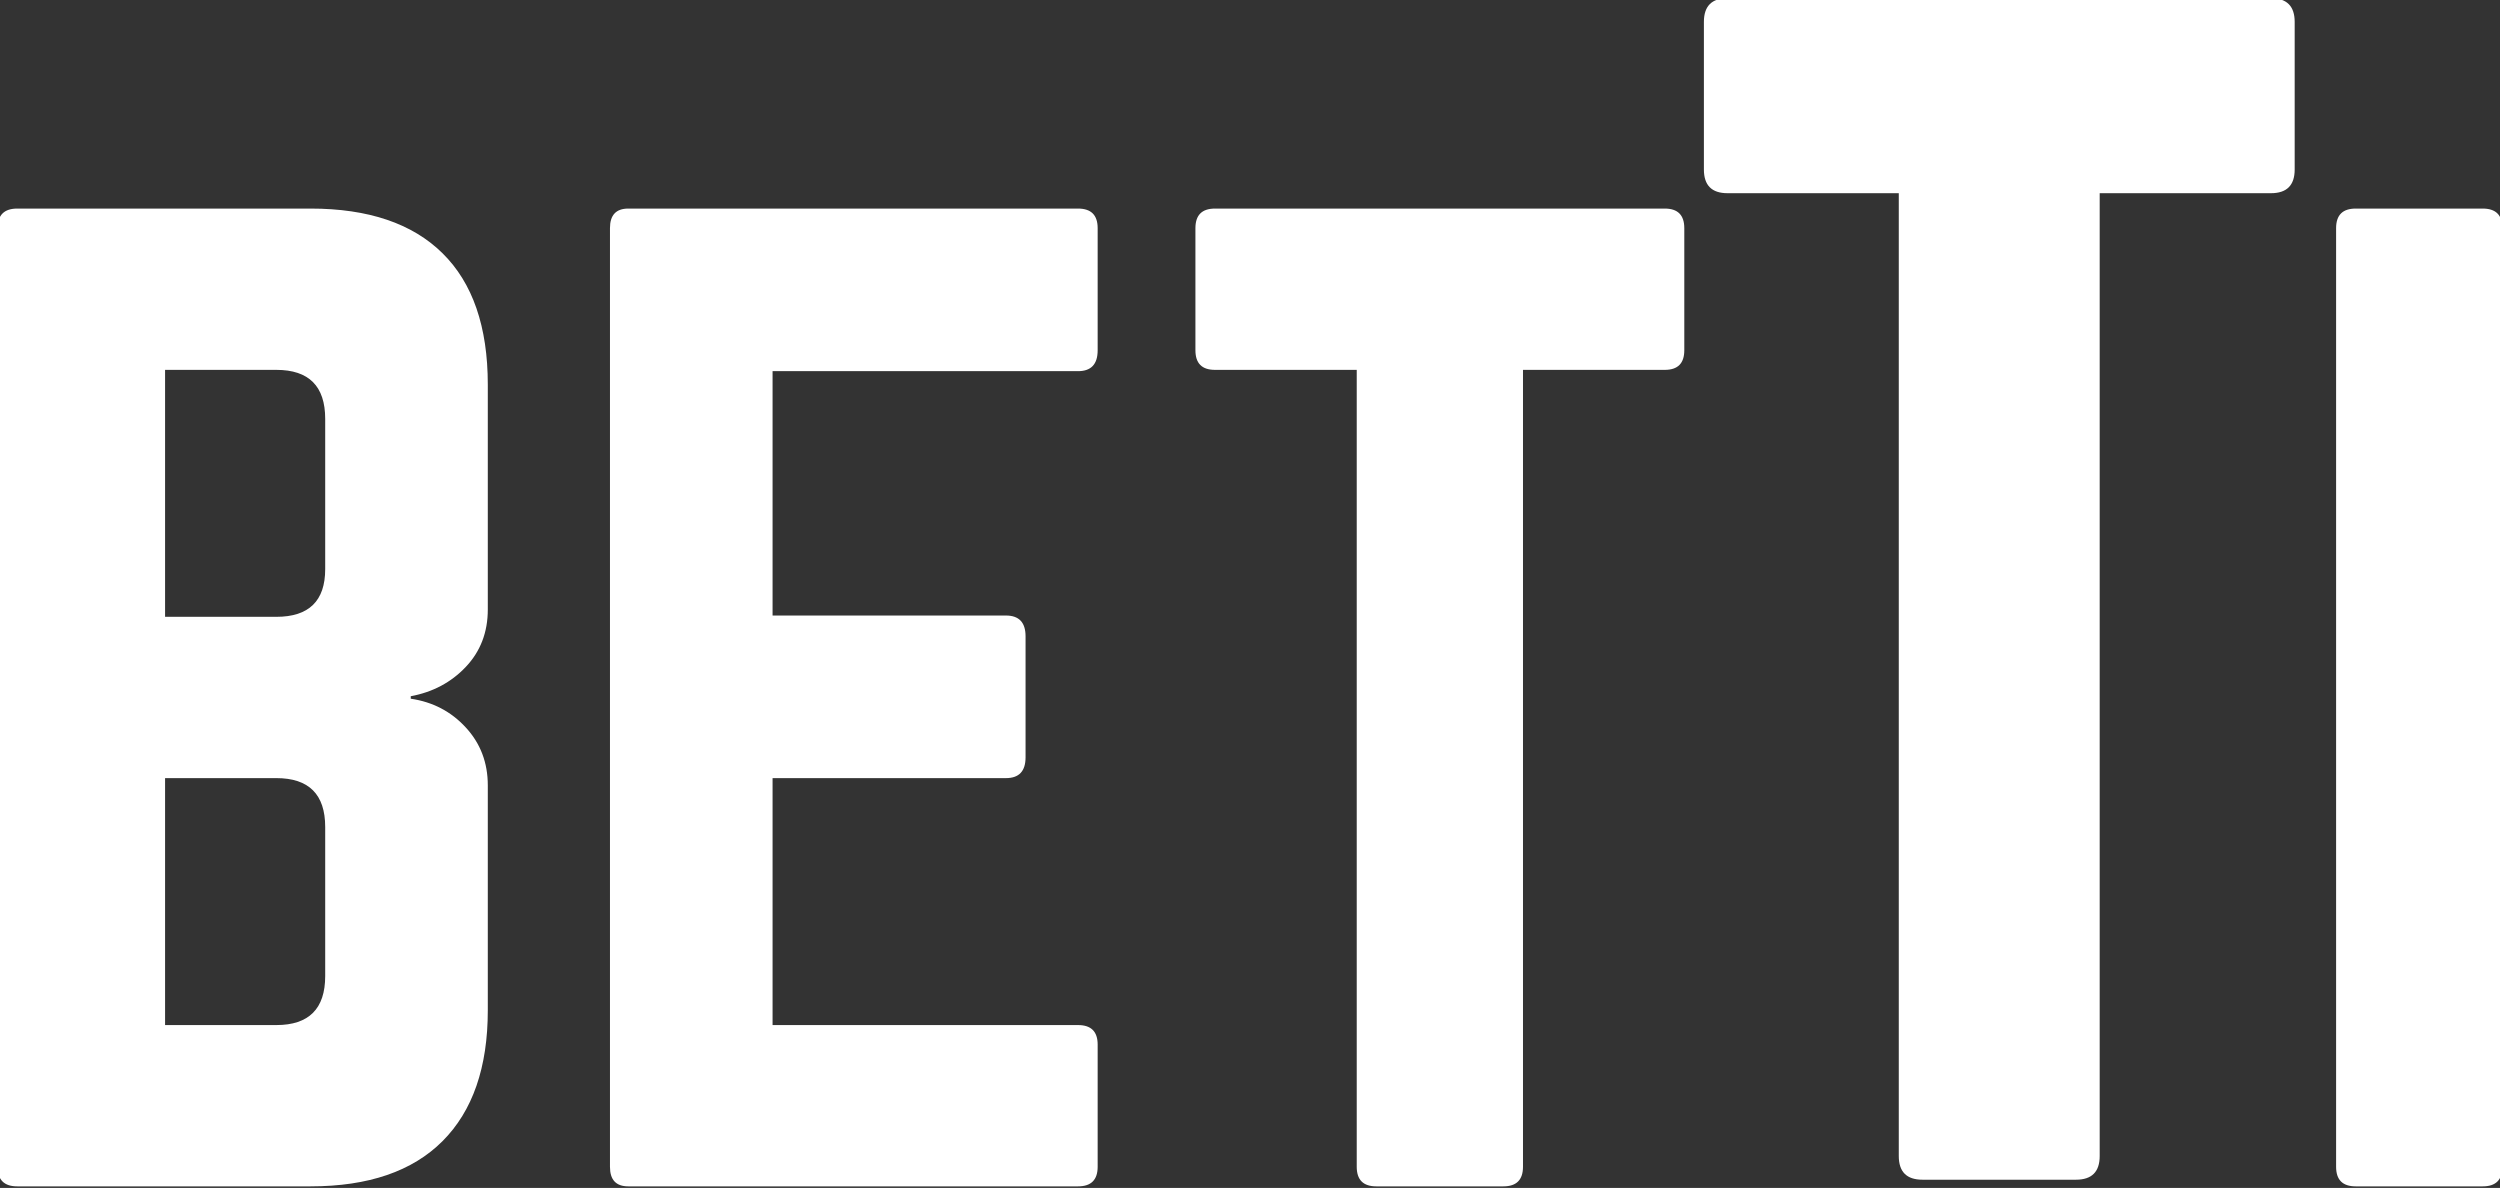 <svg width="987" height="469" viewBox="0 0 987 469" fill="none" xmlns="http://www.w3.org/2000/svg">
<rect x="0" y="0" width="987" height="469" fill="#333333" stroke="none"/>
<g clip-path="url(#clip0_40006402_8457)">
<path d="M192.583 151.844V240.631C192.583 249.637 189.673 257.199 183.874 263.317C178.096 269.413 170.852 273.257 162.164 274.872V275.849C170.852 277.123 178.096 280.904 183.874 287.191C189.673 293.457 192.583 301.083 192.583 310.089V398.876C192.583 421.392 186.614 438.618 174.697 450.534C162.802 462.429 145.436 468.377 122.611 468.377H6.799C1.637 468.377 -0.934 465.806 -0.934 460.645V90.076C-0.934 84.924 1.637 82.344 6.799 82.344H122.611C145.436 82.344 162.802 88.228 174.697 99.974C186.614 111.699 192.583 128.989 192.583 151.844ZM128.389 224.701V165.353C128.389 152.471 121.953 146.024 109.101 146.024H65.172V243.52H109.101C121.953 243.52 128.389 237.254 128.389 224.701ZM128.389 385.367V326.487C128.389 313.636 121.953 307.2 109.101 307.2H65.172V404.696H109.101C121.953 404.696 128.389 398.26 128.389 385.367Z" fill="white"/>
<path d="M433.356 90.076V138.292C433.356 143.794 430.775 146.534 425.624 146.534H305.011V243.01H397.159C402.311 243.01 404.892 245.75 404.892 251.209V299.001C404.892 304.471 402.311 307.2 397.159 307.2H305.011V404.696H425.624C430.775 404.696 433.356 407.266 433.356 412.385V460.645C433.356 465.806 430.775 468.377 425.624 468.377H248.039C243.217 468.377 240.816 465.806 240.816 460.645V90.076C240.816 84.924 243.217 82.344 248.039 82.344H425.624C430.775 82.344 433.356 84.924 433.356 90.076Z" fill="white"/>
<path d="M479.685 82.344H657.271C662.39 82.344 664.96 84.924 664.96 90.076V138.292C664.96 143.454 662.39 146.024 657.271 146.024H601.276V460.645C601.276 465.806 598.695 468.377 593.544 468.377H543.37C538.208 468.377 535.637 465.806 535.637 460.645V146.024H479.685C474.523 146.024 471.953 143.454 471.953 138.292V90.076C471.953 84.924 474.523 82.344 479.685 82.344Z" fill="white"/>
<path d="M682.003 -0.703H896.593C902.817 -0.703 905.939 2.419 905.939 8.643V66.928C905.939 73.162 902.817 76.274 896.593 76.274H828.957V456.402C828.957 462.636 825.835 465.748 819.611 465.748H758.985C752.751 465.748 749.639 462.636 749.639 456.402V76.274H682.003C675.801 76.274 672.699 73.162 672.699 66.928V8.643C672.699 2.419 675.801 -0.703 682.003 -0.703Z" fill="white"/>
<path d="M930.025 82.344H980.199C985.351 82.344 987.932 84.924 987.932 90.076V460.645C987.932 465.806 985.351 468.377 980.199 468.377H930.025C924.863 468.377 922.293 465.806 922.293 460.645V90.076C922.293 84.924 924.863 82.344 930.025 82.344Z" fill="white"/>
</g>
<defs>
<clipPath id="clip0_40006402_8457">
<rect width="987" height="469" fill="white"/>
</clipPath>
</defs>
</svg>
